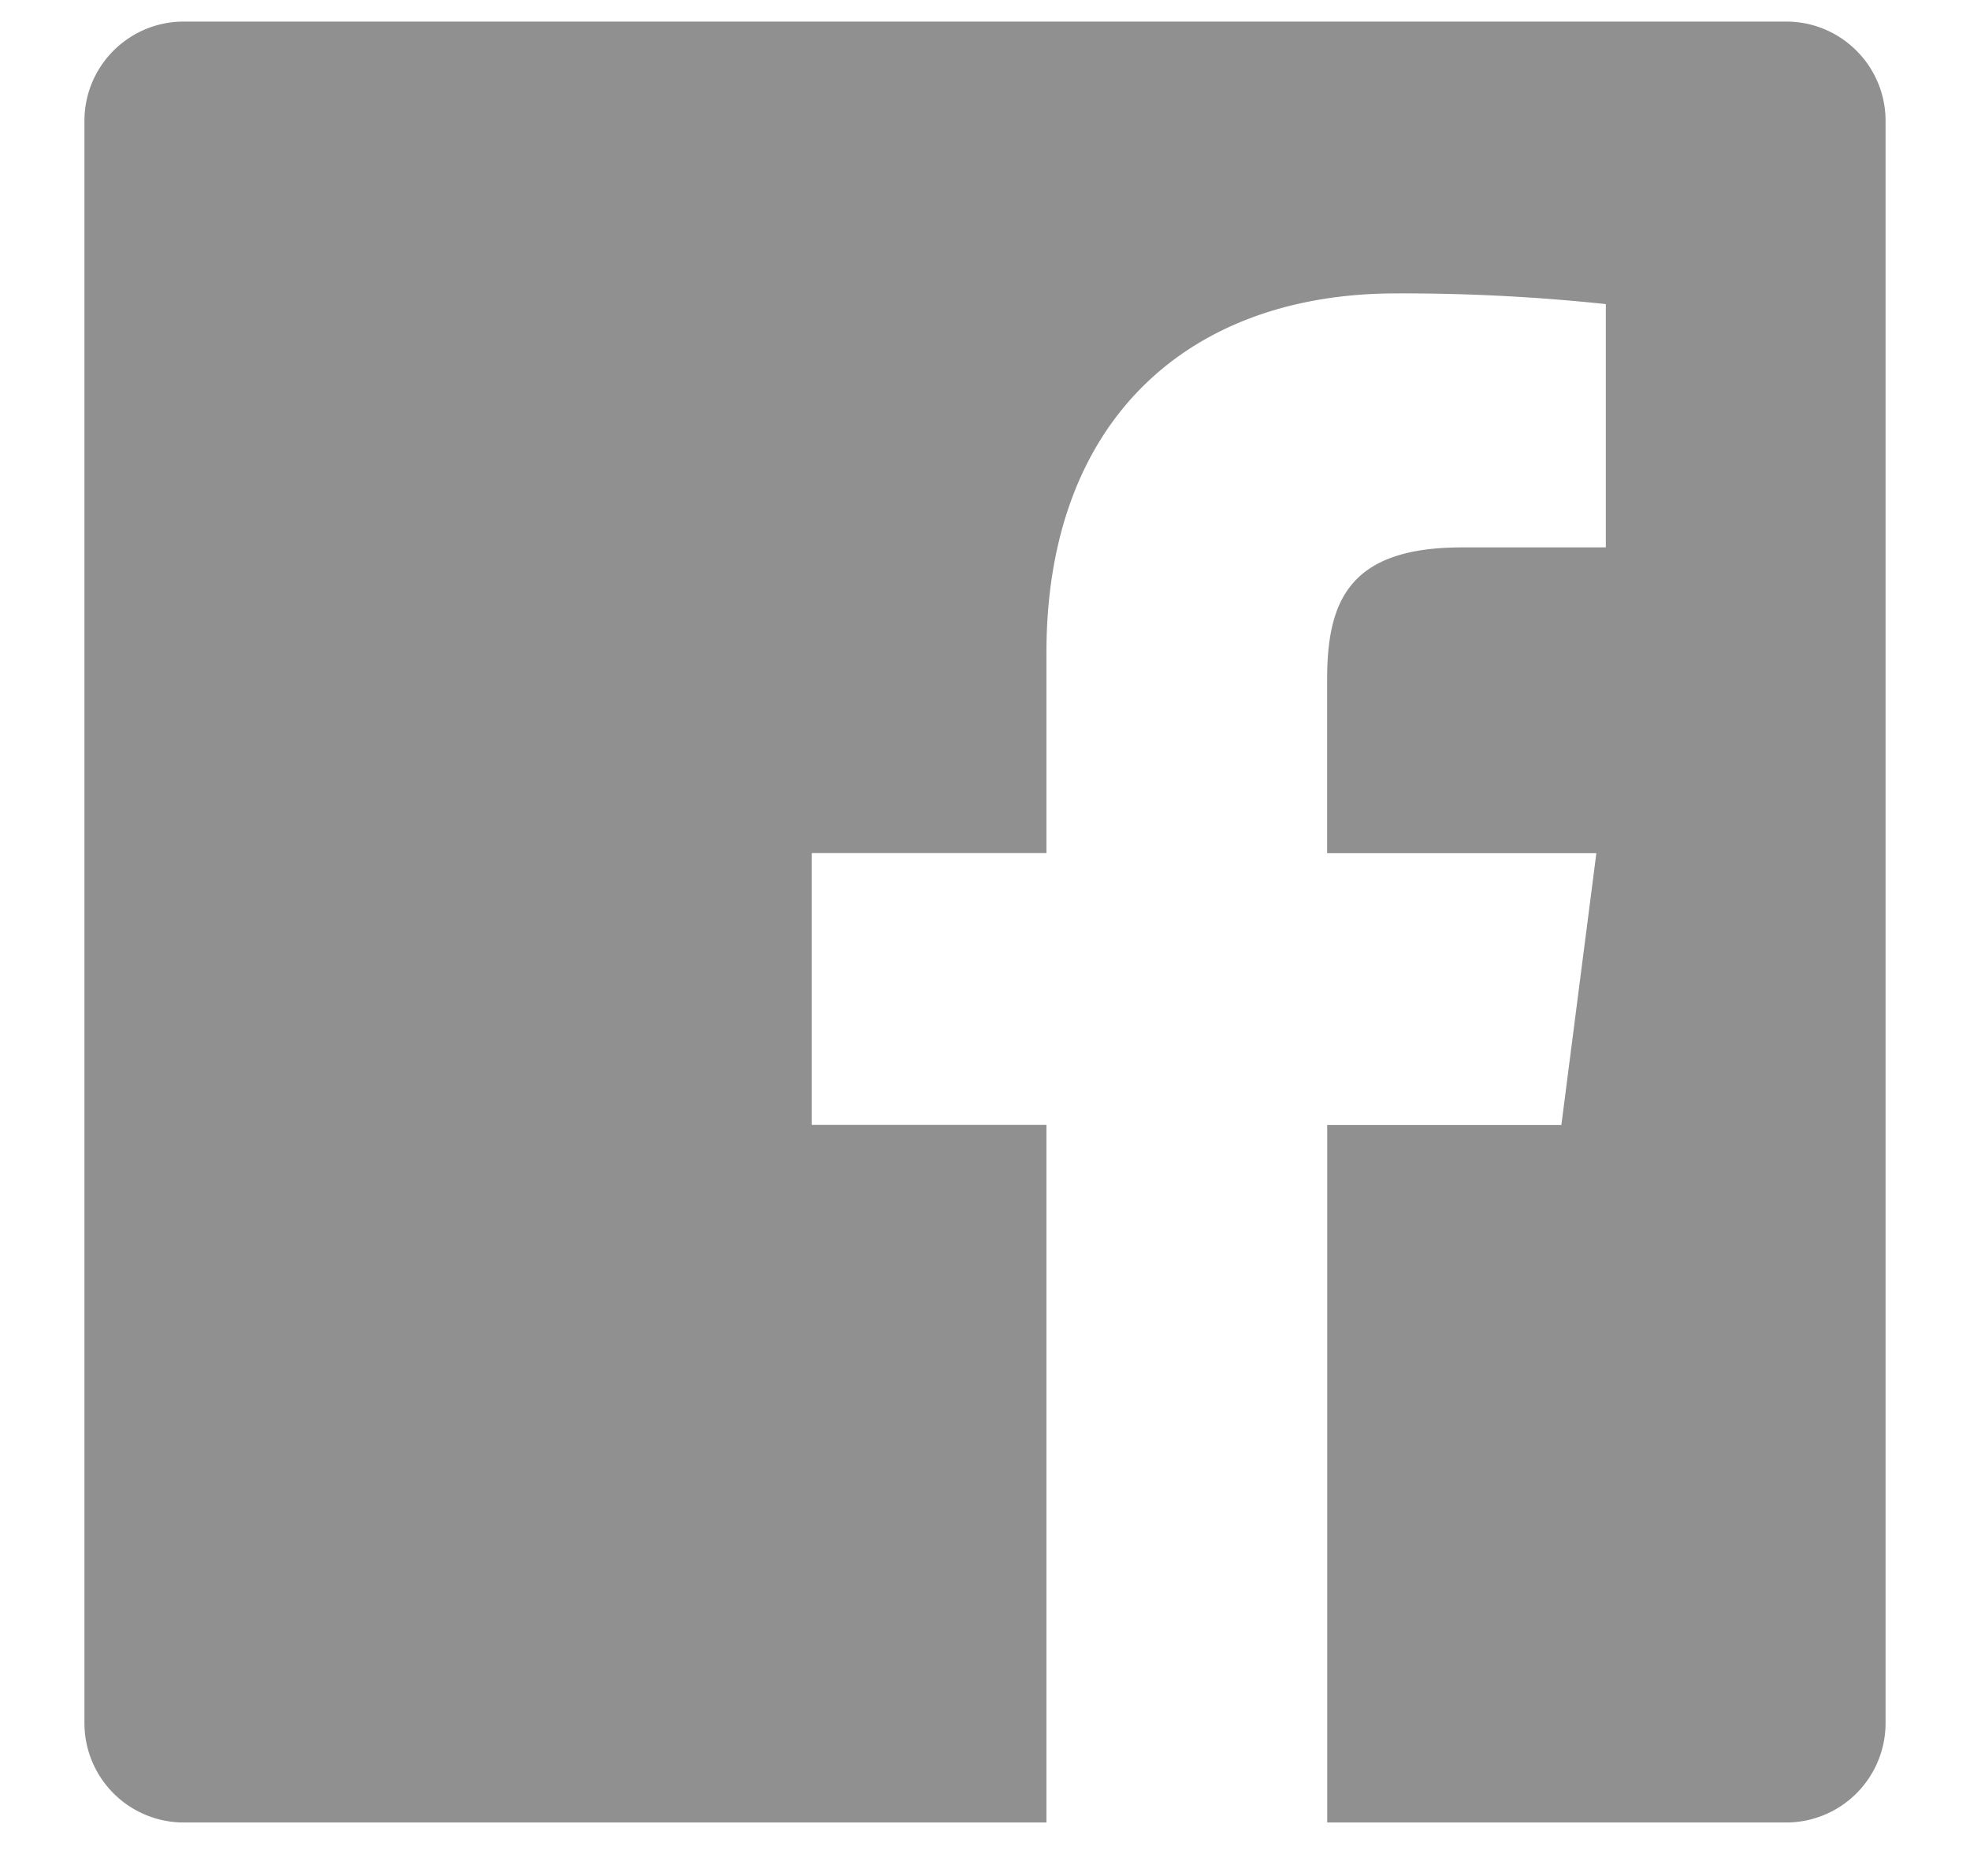 <svg width="21" height="20" viewBox="0 0 21 20" xmlns="http://www.w3.org/2000/svg"><title>Facebook-black</title><path d="M11.155 19.43H1.96A1.06 1.06 0 0 1 .9 18.37V1.29C.9.703 1.374.23 1.96.23h17.08c.586 0 1.06.474 1.06 1.06v17.08a1.06 1.06 0 0 1-1.06 1.06h-4.892v-7.436h2.496l.373-2.898h-2.87v-1.85c0-.839.234-1.41 1.437-1.41h1.534V3.242a20.512 20.512 0 0 0-2.236-.114c-2.212 0-3.727 1.35-3.727 3.83v2.137H8.653v2.898h2.502v7.435z" fill="#909090" fill-rule="evenodd"/></svg>